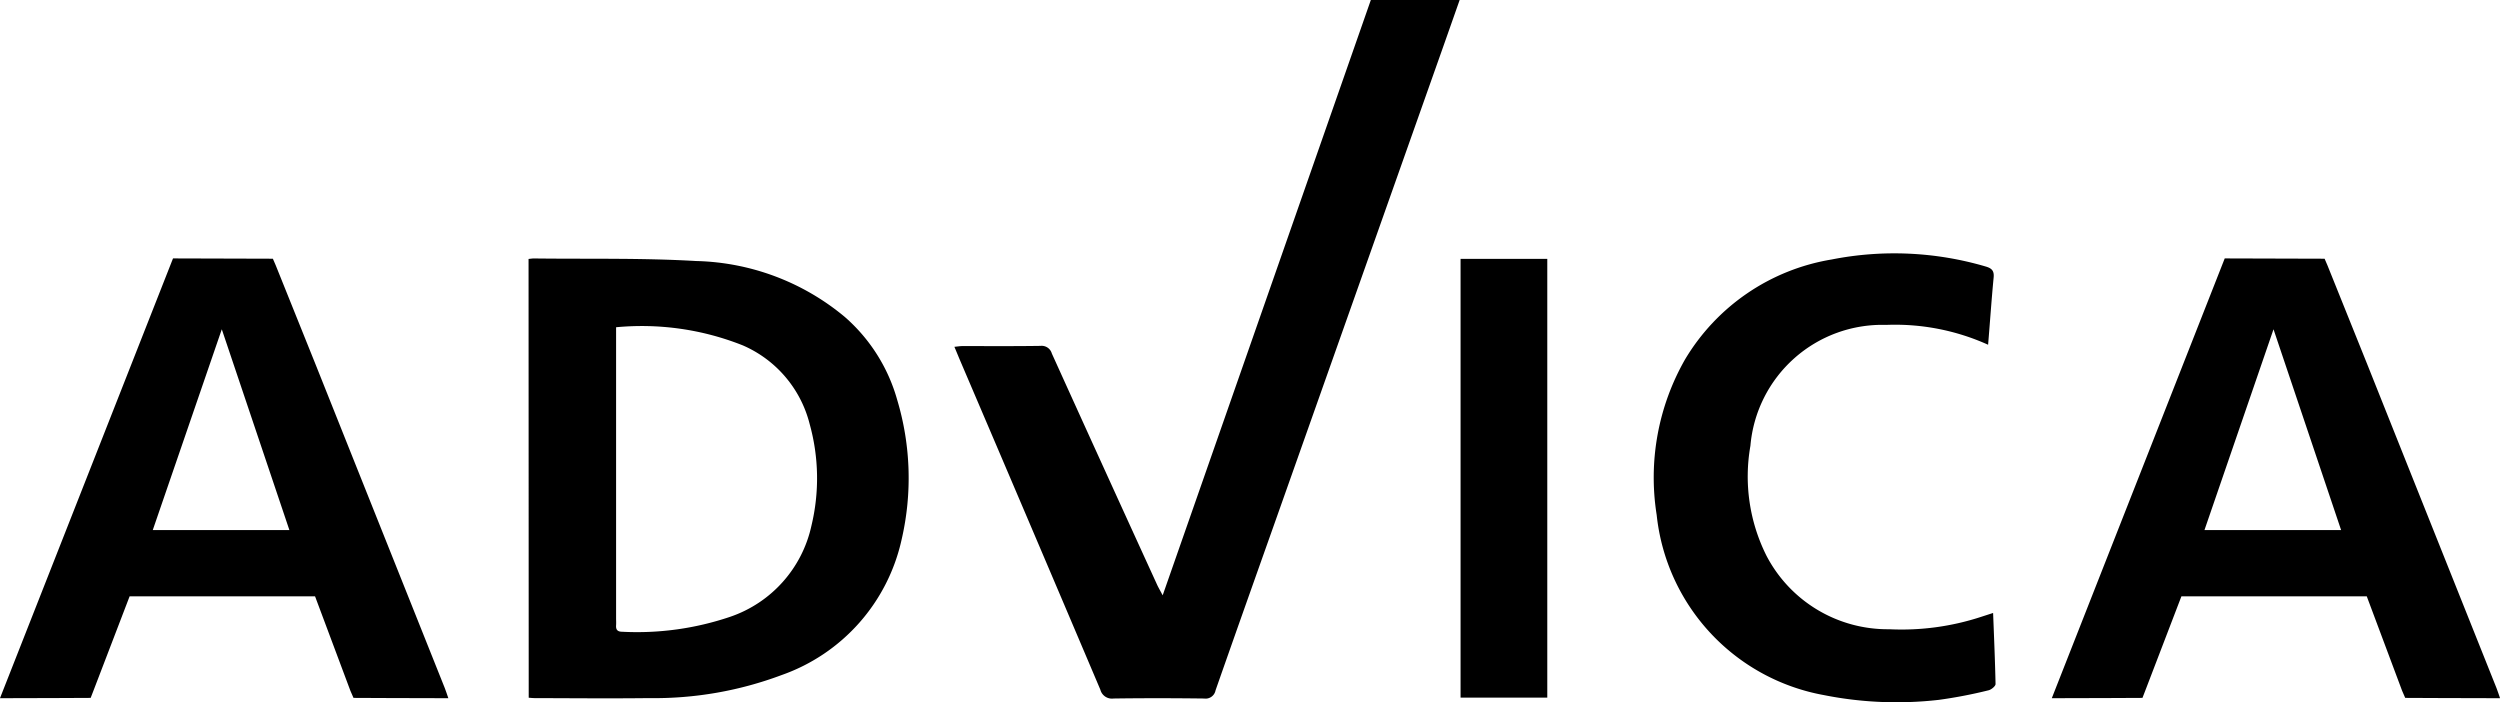 <svg xmlns="http://www.w3.org/2000/svg" width="128" height="35.952" viewBox="0 0 128 35.952">
  <g id="Group_1" data-name="Group 1" transform="translate(342.851 -6107.277)">
    <path id="Path_1" data-name="Path 1" d="M21.007,141.127c1.656,0,5.113.015,5.113.015s.087.191.146.338q2.042,5.058,4.057,10.128,2.3,5.759,4.6,11.52c.061.153.109.31.181.516-1.591,0-4.856-.016-4.856-.016l-.159-.365-1.809-4.834H18.785l-1.857,4.845-.137.354s-3.114.016-4.643.016Zm5.959,13.91-3.461-10.282L19.97,155.037Z" transform="translate(-355 5979.381)"/>
    <path id="Path_2" data-name="Path 2" d="M251.145,141.165c.124-.012.2-.026.276-.025,2.765.034,5.536-.03,8.294.131a12.332,12.332,0,0,1,7.619,2.861,8.779,8.779,0,0,1,2.686,4.25,13.93,13.93,0,0,1,.227,7.144,9.527,9.527,0,0,1-6.151,6.946,18.573,18.573,0,0,1-6.8,1.178c-1.947.024-3.9.005-5.843,0-.09,0-.181-.011-.3-.019Zm4.482,3.5V159.55c0,.124.008.248,0,.371-.017.234.077.331.319.332a14.835,14.835,0,0,0,5.513-.763,6.357,6.357,0,0,0,4.167-4.656,10.376,10.376,0,0,0-.089-5.219,5.982,5.982,0,0,0-3.419-4.023A13.994,13.994,0,0,0,255.627,144.662Z" transform="translate(-566.934 5979.37)"/>
    <path id="Path_3" data-name="Path 3" d="M464.977,24.277h4.547c-.293.832-.572,1.628-.853,2.423q-4.327,12.231-8.656,24.462c-1,2.82-2,5.637-2.989,8.461a.518.518,0,0,1-.587.418c-1.546-.019-3.092-.022-4.637,0a.611.611,0,0,1-.674-.452q-3.588-8.454-7.2-16.9c-.084-.2-.165-.4-.273-.655.166-.016.295-.038.423-.038,1.329,0,2.659.01,3.988-.01a.54.54,0,0,1,.578.391q2.683,5.923,5.388,11.835c.063.138.141.269.287.546Z" transform="translate(-737.641 6083)"/>
    <path id="Path_4" data-name="Path 4" d="M948.746,141.127c1.656,0,5.113.015,5.113.015s.087.191.146.338q2.043,5.058,4.057,10.128,2.3,5.759,4.6,11.52c.061.153.109.31.181.516-1.591,0-4.856-.016-4.856-.016l-.159-.365-1.809-4.834h-9.491l-1.857,4.845-.137.354s-3.114.016-4.642.016Zm5.959,13.91-3.461-10.282-3.536,10.282Z" transform="translate(-1177.691 5979.381)"/>
    <path id="Path_5" data-name="Path 5" d="M777.3,143.479a11.564,11.564,0,0,0-5.222-1.016,6.772,6.772,0,0,0-6.948,6.191,9.057,9.057,0,0,0,.825,5.633,7,7,0,0,0,6.283,3.758,13.052,13.052,0,0,0,4.7-.633l.618-.2c.048,1.245.1,2.441.125,3.639,0,.108-.217.288-.358.32a24.119,24.119,0,0,1-2.54.489,18.991,18.991,0,0,1-5.9-.245,10.493,10.493,0,0,1-8.552-9.222,12.2,12.2,0,0,1,1.451-7.96,10.784,10.784,0,0,1,7.5-5.118,16.564,16.564,0,0,1,7.883.355c.319.091.453.217.418.57C777.475,141.157,777.4,142.281,777.3,143.479Z" transform="translate(-1018.36 5981.449)"/>
    <path id="Path_6" data-name="Path 6" d="M672.584,141.329h4.44v22.464h-4.44Z" transform="translate(-940.654 5979.202)"/>
    <path id="Path_7" data-name="Path 7" d="M1063.459,300.916" transform="translate(-1287.27 5837.685)"/>
  </g>
</svg>
